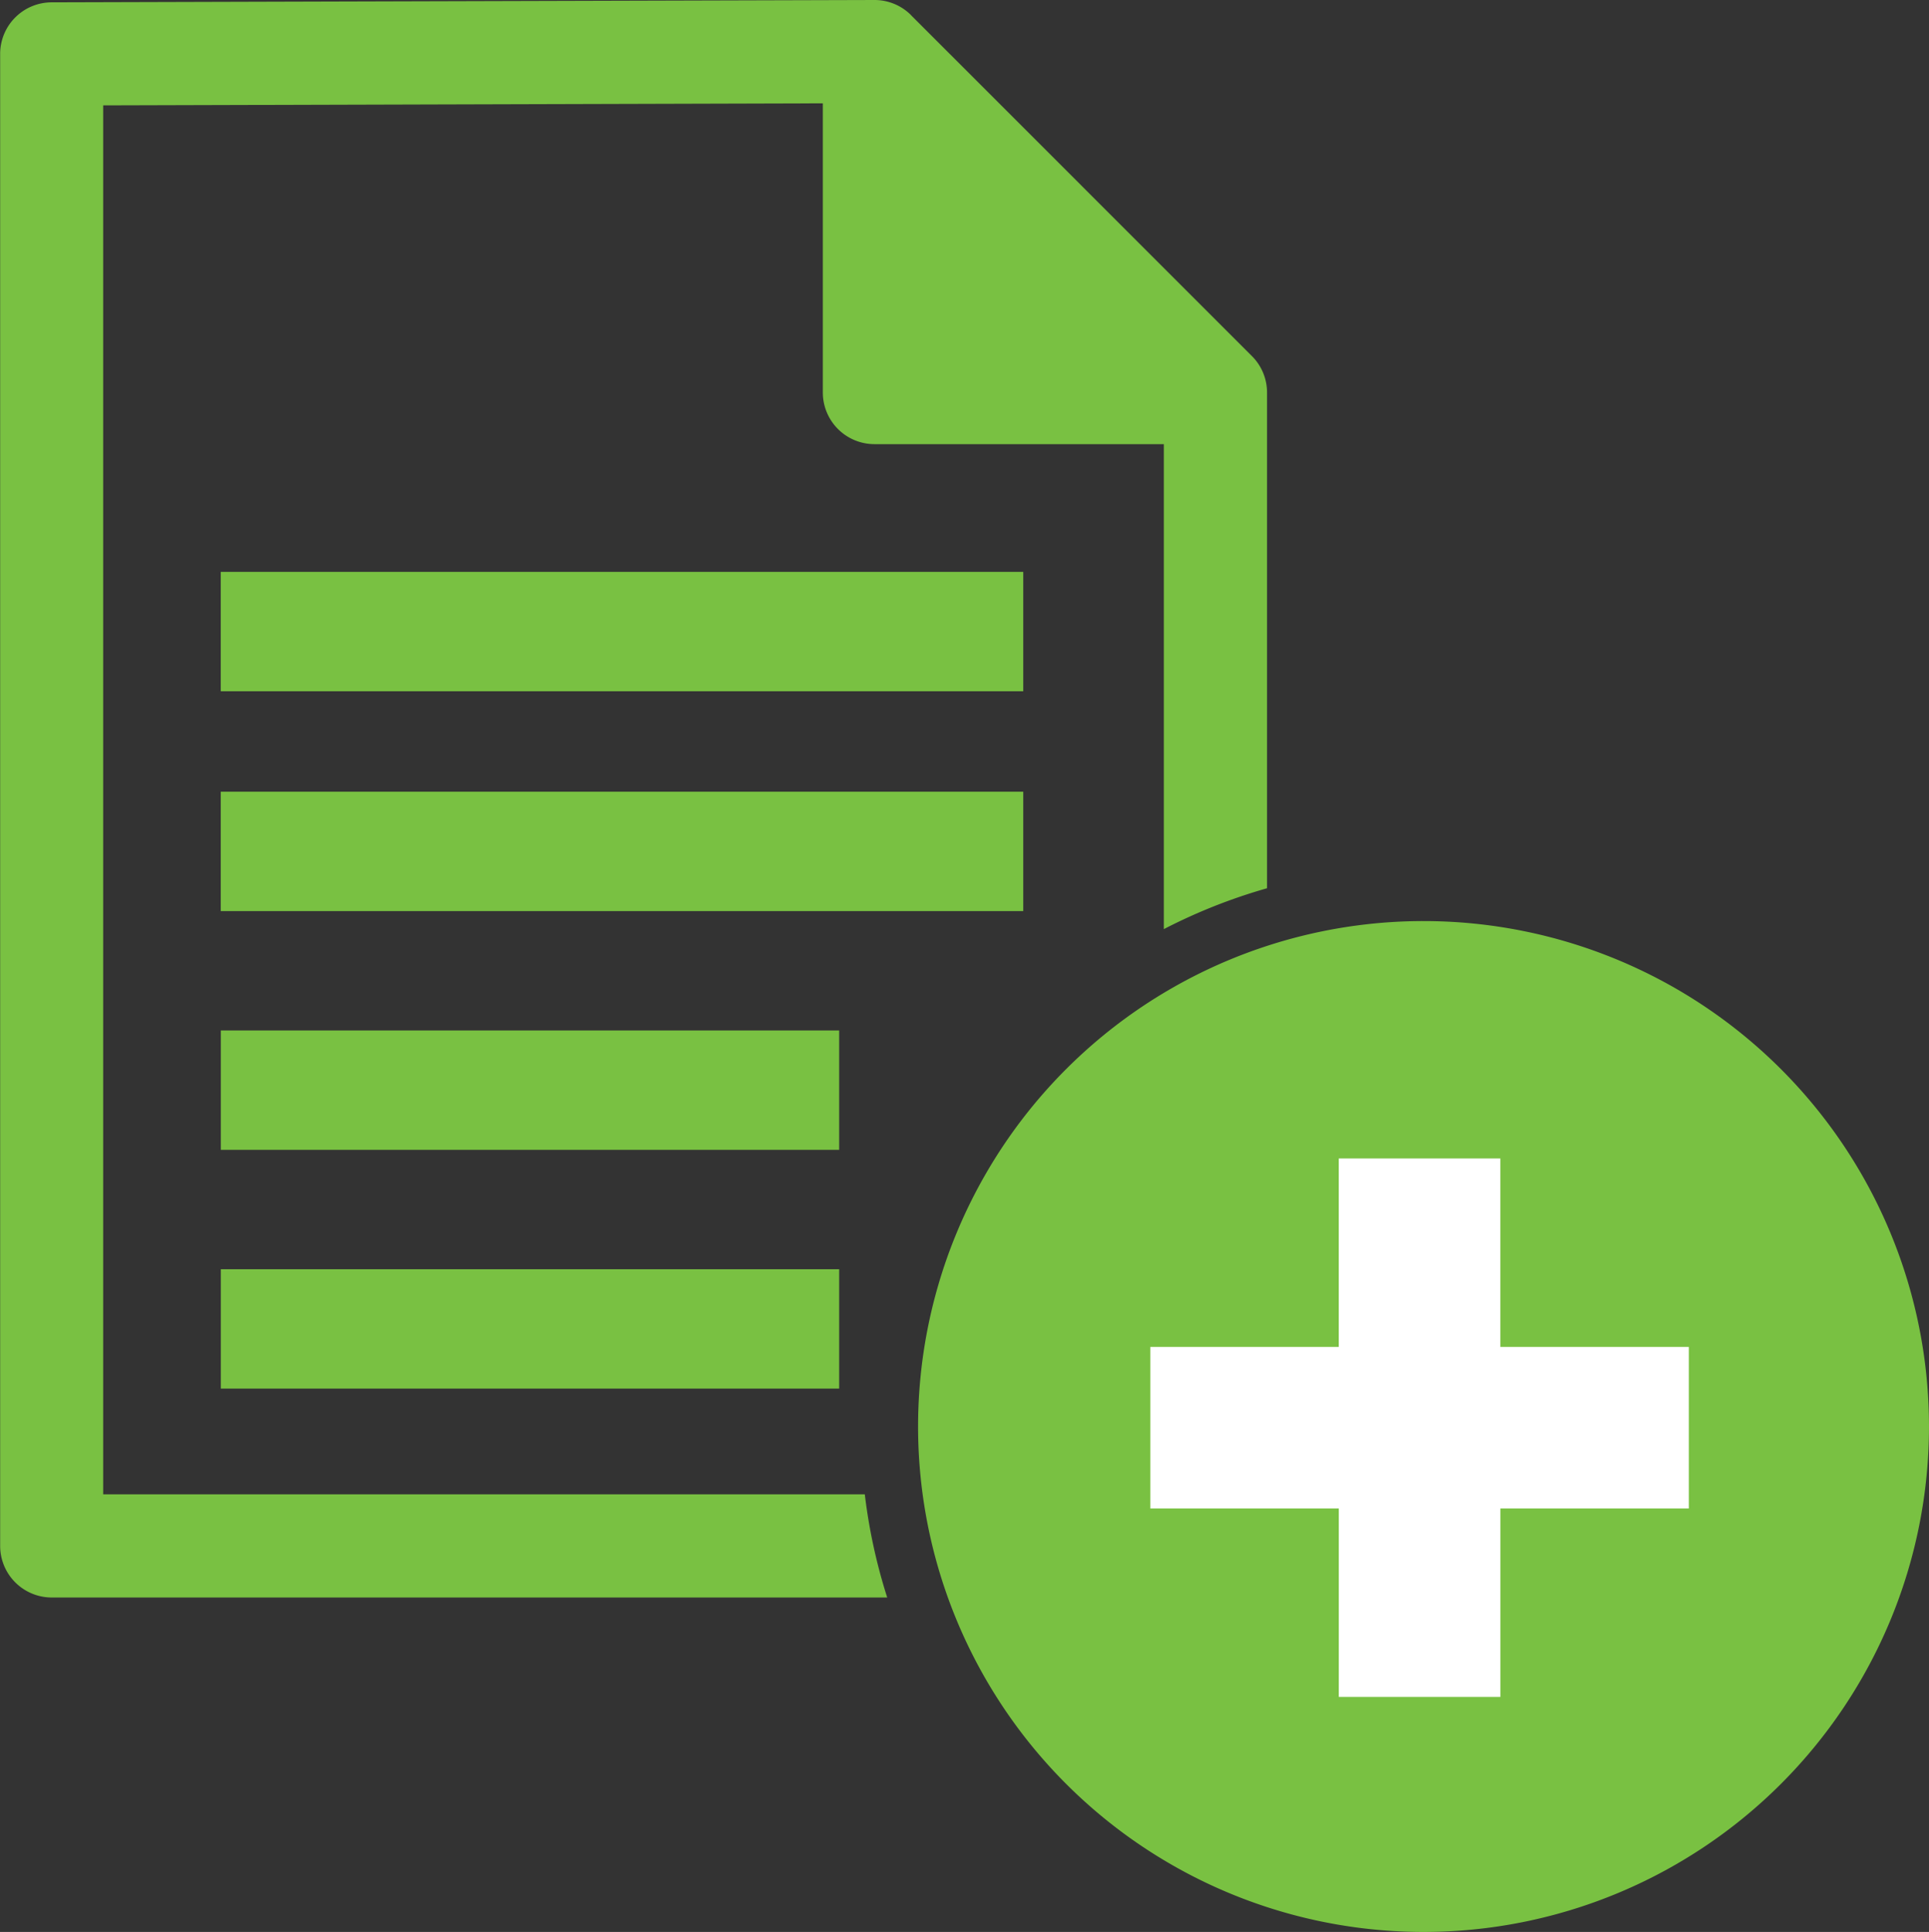 <?xml version="1.0" encoding="UTF-8"?> <svg xmlns="http://www.w3.org/2000/svg" xmlns:xlink="http://www.w3.org/1999/xlink" width="113.24" height="113.418" viewBox="0 0 113.24 113.418"><rect x="0" y="0" width="113.24" height="113.418" fill="#333333" stroke="none"/><defs><clipPath id="clip-path"><path id="Pfad_1157" data-name="Pfad 1157" d="M0-10.721H113.24V-124.139H0Z" transform="translate(0 124.139)" fill="none"></path></clipPath></defs><g id="Gruppe_1035" data-name="Gruppe 1035" transform="translate(0 124.139)"><path id="Pfad_1151" data-name="Pfad 1151" d="M61.294-66.258H14.184v-7.008h47.11Z" transform="translate(-1.225 -4.394)" fill="#79c142"></path><path id="Pfad_1152" data-name="Pfad 1152" d="M50.488-50.917h-36.3v-7.009h36.3Z" transform="translate(-1.225 -5.718)" fill="#79c142"></path><path id="Pfad_1153" data-name="Pfad 1153" d="M50.488-35.576h-36.3v-7.008h36.3Z" transform="translate(-1.225 -7.043)" fill="#79c142"></path><g id="Gruppe_1033" data-name="Gruppe 1033" transform="translate(0 -124.139)" clip-path="url(#clip-path)"><g id="Gruppe_1030" data-name="Gruppe 1030" transform="translate(0 -0.001)"><path id="Pfad_1154" data-name="Pfad 1154" d="M-4.8-8.292h-44.71V-89.831l42.247-.12v16.978a3.031,3.031,0,0,0,3.03,3.03H12.755v28.472a32.626,32.626,0,0,1,6.058-2.4v-29.1a3.017,3.017,0,0,0-.888-2.142L-2.089-95.128l0-.005a3.025,3.025,0,0,0-2.14-.884h-.008l-48.3.137a3.027,3.027,0,0,0-3.021,3.029V-5.263a3.03,3.03,0,0,0,3.029,3.03H-3.484A32.634,32.634,0,0,1-4.8-8.292" transform="translate(55.567 96.018)" fill="#79c142"></path></g><g id="Gruppe_1031" data-name="Gruppe 1031" transform="translate(79.92 80.475)"><path id="Pfad_1155" data-name="Pfad 1155" d="M-1.533-.633-8.3-7.326a9.325,9.325,0,0,0-5.116,2.059A13.123,13.123,0,0,0-16.753-1.19a11.389,11.389,0,0,0-.979,2.436c-.008.034-.016.068-.024.1L-10.52,8.5a6.371,6.371,0,0,0,4.457,1.8,6.367,6.367,0,0,0,4.53-1.875A6.38,6.38,0,0,0,.343,3.9,6.38,6.38,0,0,0-1.511-.611Z" transform="translate(17.756 7.326)" fill="#79c142"></path></g><g id="Gruppe_1032" data-name="Gruppe 1032" transform="translate(53.895 54.073)"><path id="Pfad_1156" data-name="Pfad 1156" d="M-2.8,0A29.672,29.672,0,0,0-32.477,29.672,29.672,29.672,0,0,0-2.8,59.345,29.672,29.672,0,0,0,26.867,29.672,29.672,29.672,0,0,0-2.8,0" transform="translate(32.477)" fill="#79c142"></path></g></g><g id="Gruppe_1034" data-name="Gruppe 1034" transform="translate(67.53 -56.129)"><path id="Pfad_1158" data-name="Pfad 1158" d="M-2.988-1.942H-14.051V9.122h-9.484V-1.942H-34.6v-9.483h11.063V-22.489h9.484v11.064H-2.988Z" transform="translate(34.598 22.489)" fill="#fff"></path></g><path id="Pfad_1159" data-name="Pfad 1159" d="M61.294-80.384H14.184v-7.008h47.11Z" transform="translate(-1.225 -3.174)" fill="#79c142"></path></g></svg> 